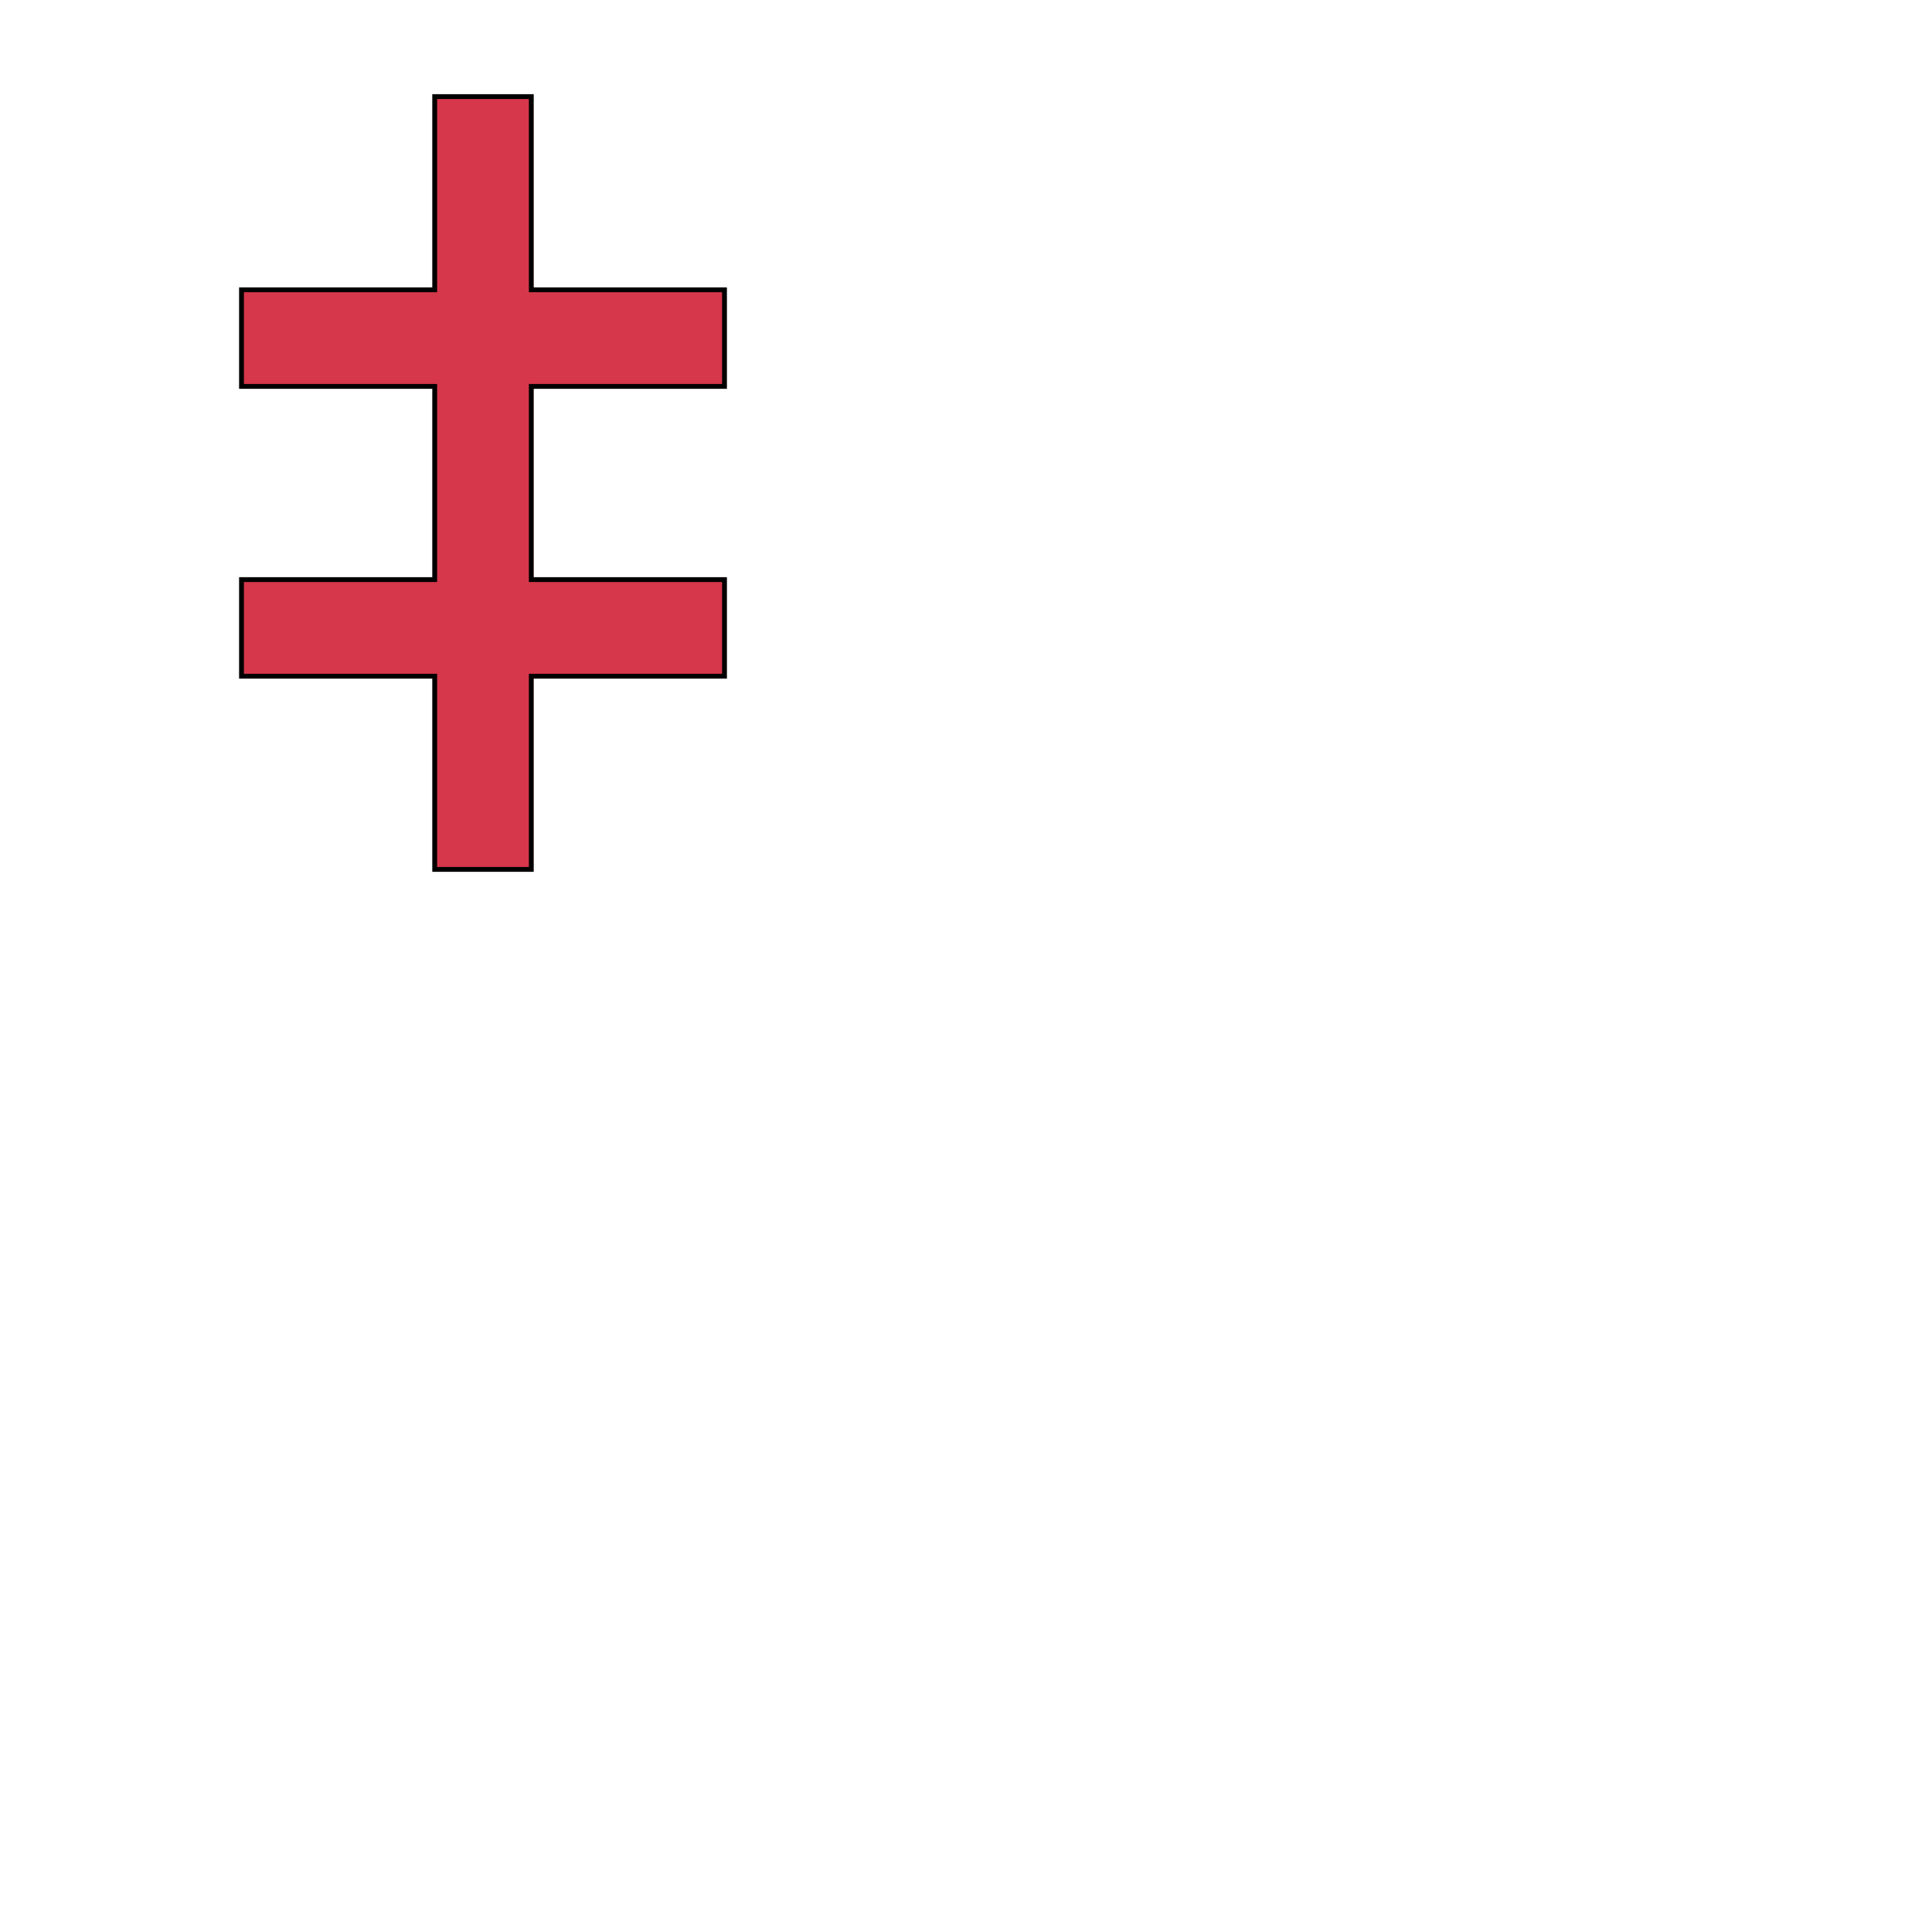<svg xmlns="http://www.w3.org/2000/svg" fill="#d7374a" stroke="#000" viewBox="50 50 200 200"><g id="crossDouble" stroke-width=".5"><path d="m 95,60 h 10 v 20 h 20 v 10 h -20 v 20 h 20 v 10 h -20 v 20 H 95 V 120 H 75 V 110 H 95 V 90 H 75 V 80 h 20 z"/></g></svg>